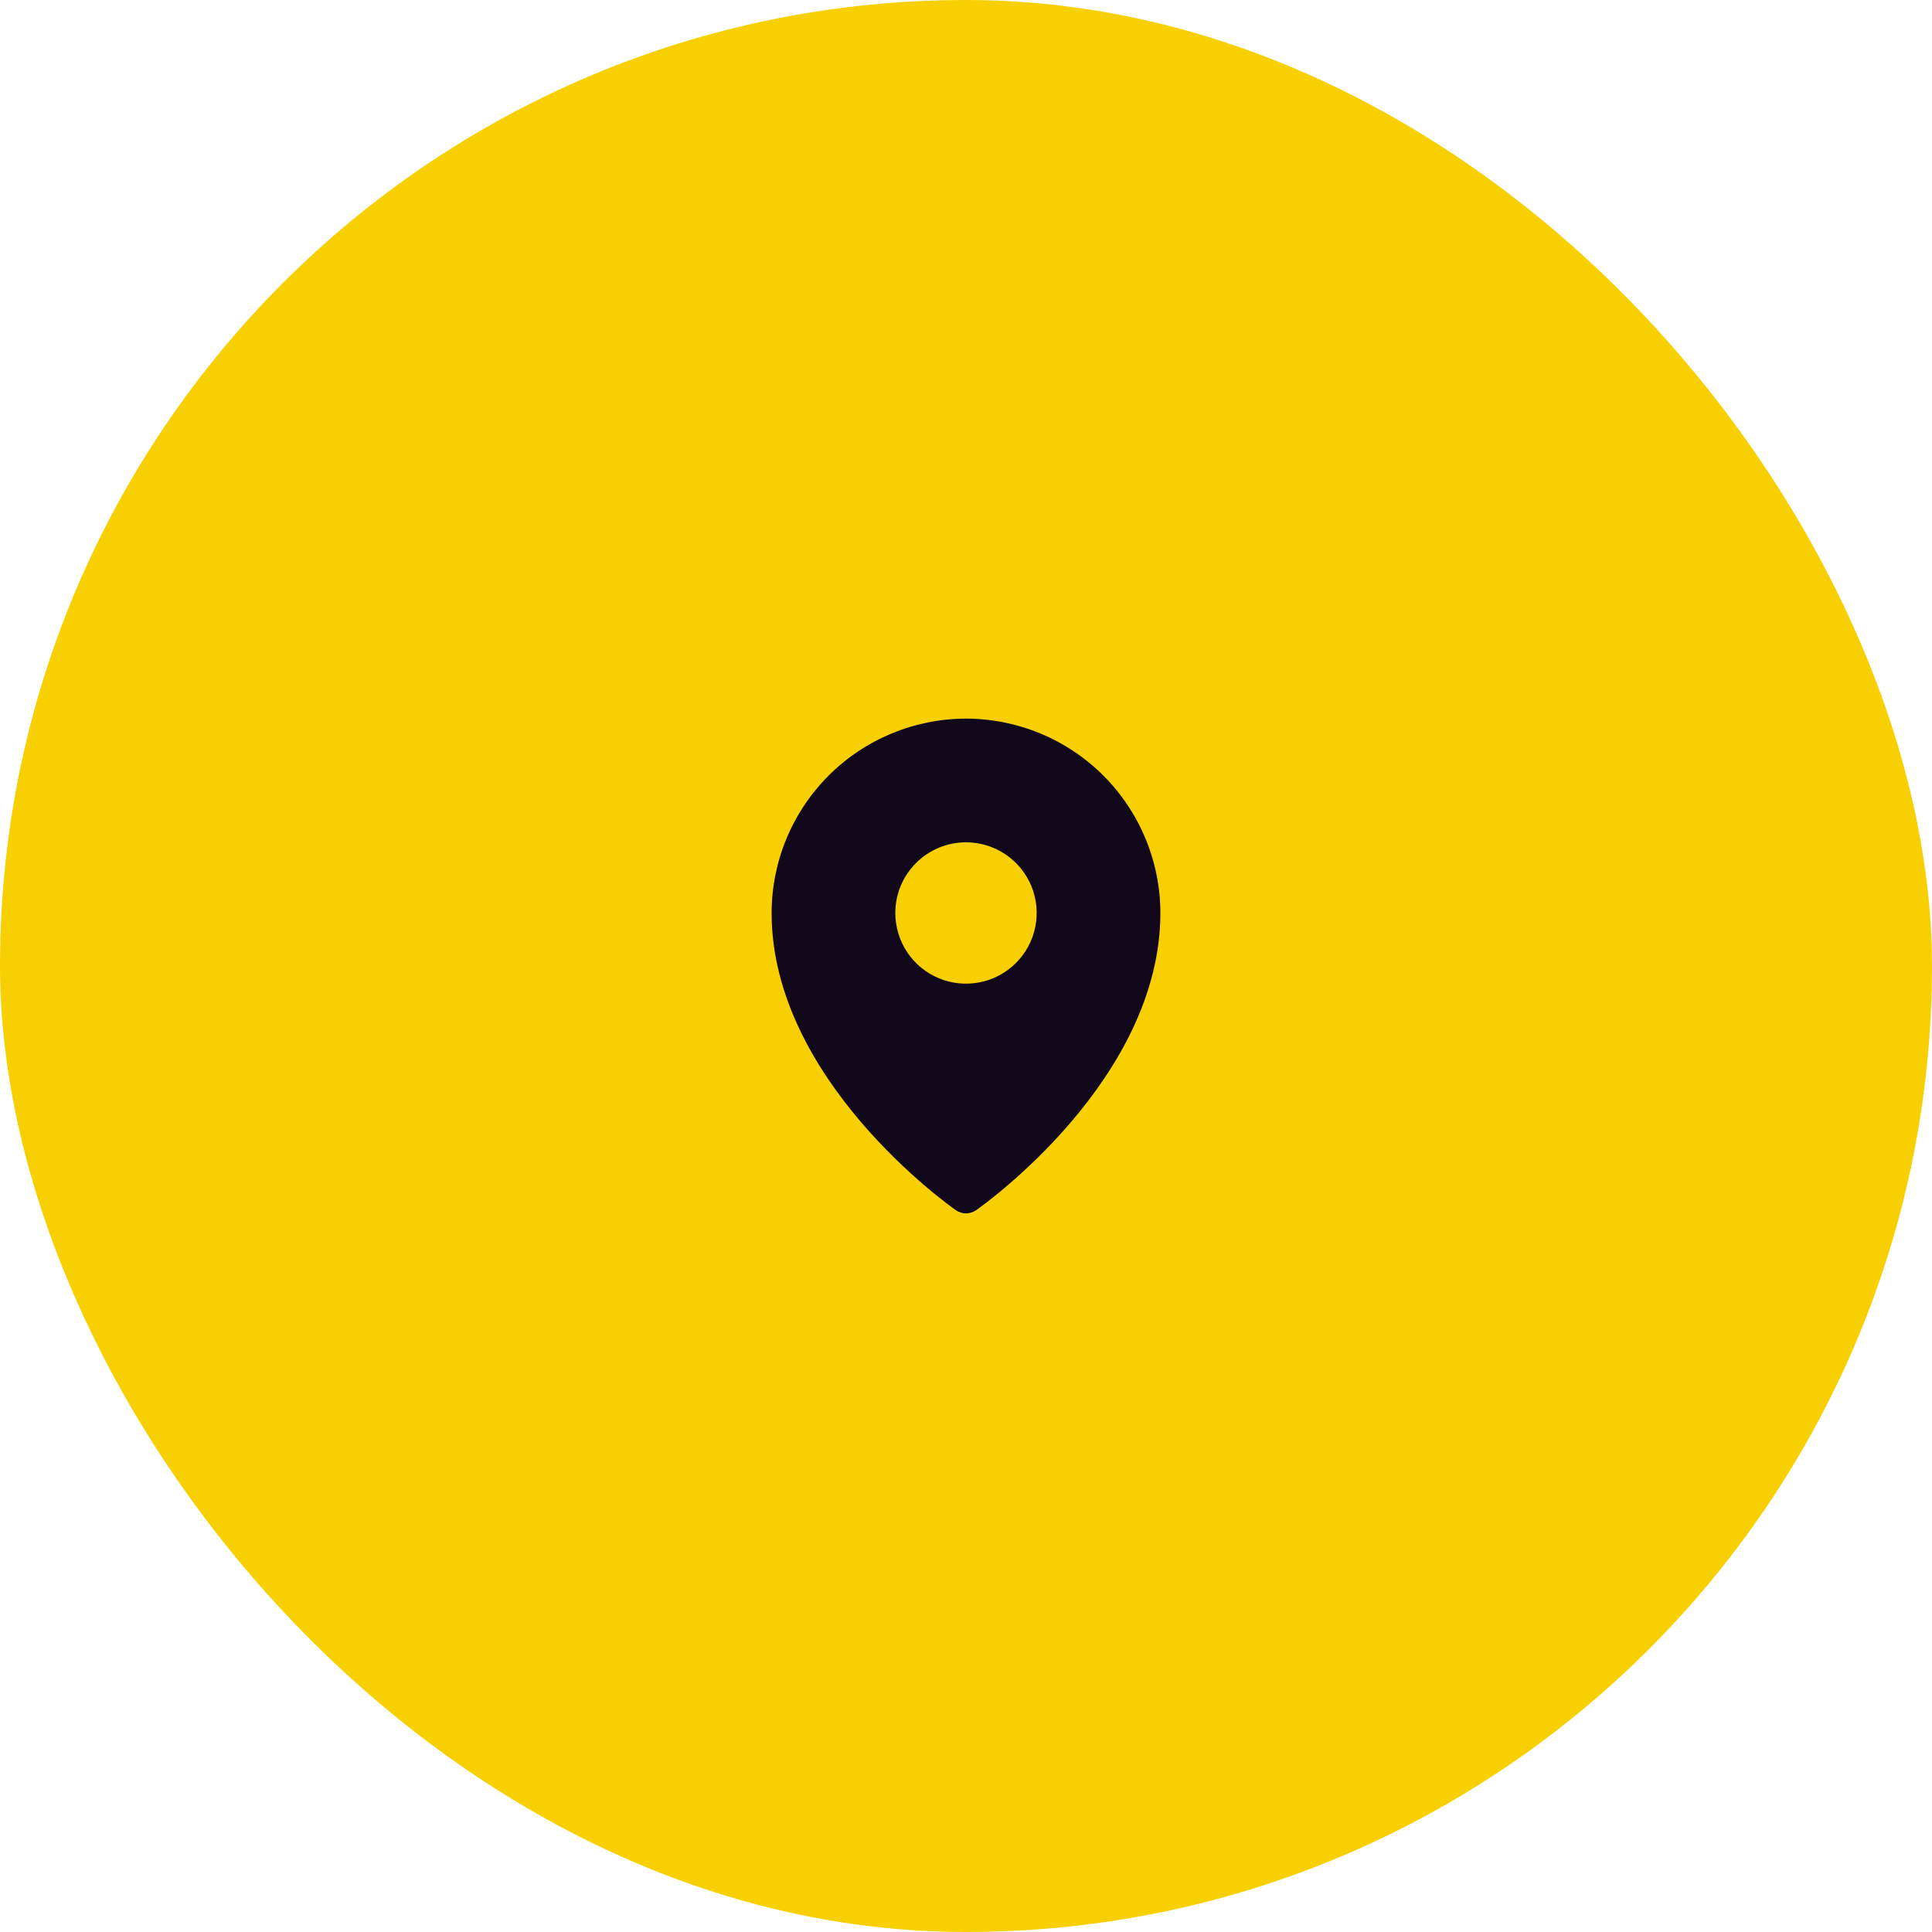 <?xml version="1.0" encoding="UTF-8"?> <svg xmlns="http://www.w3.org/2000/svg" width="82" height="82" viewBox="0 0 82 82" fill="none"><rect width="82" height="82" rx="41" fill="#F8D002"></rect><path d="M41 30.5C38.813 30.503 36.716 31.372 35.169 32.919C33.623 34.466 32.752 36.563 32.75 38.75C32.75 45.809 40.25 51.141 40.57 51.364C40.696 51.452 40.846 51.5 41 51.5C41.154 51.5 41.304 51.452 41.43 51.364C41.75 51.141 49.25 45.809 49.25 38.75C49.248 36.563 48.377 34.466 46.831 32.919C45.284 31.372 43.187 30.503 41 30.5ZM41 35.75C41.593 35.75 42.173 35.926 42.667 36.256C43.16 36.585 43.545 37.054 43.772 37.602C43.999 38.15 44.058 38.753 43.942 39.335C43.827 39.917 43.541 40.452 43.121 40.871C42.702 41.291 42.167 41.577 41.585 41.692C41.003 41.808 40.4 41.749 39.852 41.522C39.304 41.295 38.835 40.91 38.506 40.417C38.176 39.923 38 39.343 38 38.75C38 37.954 38.316 37.191 38.879 36.629C39.441 36.066 40.204 35.75 41 35.75Z" fill="#12081B"></path></svg> 